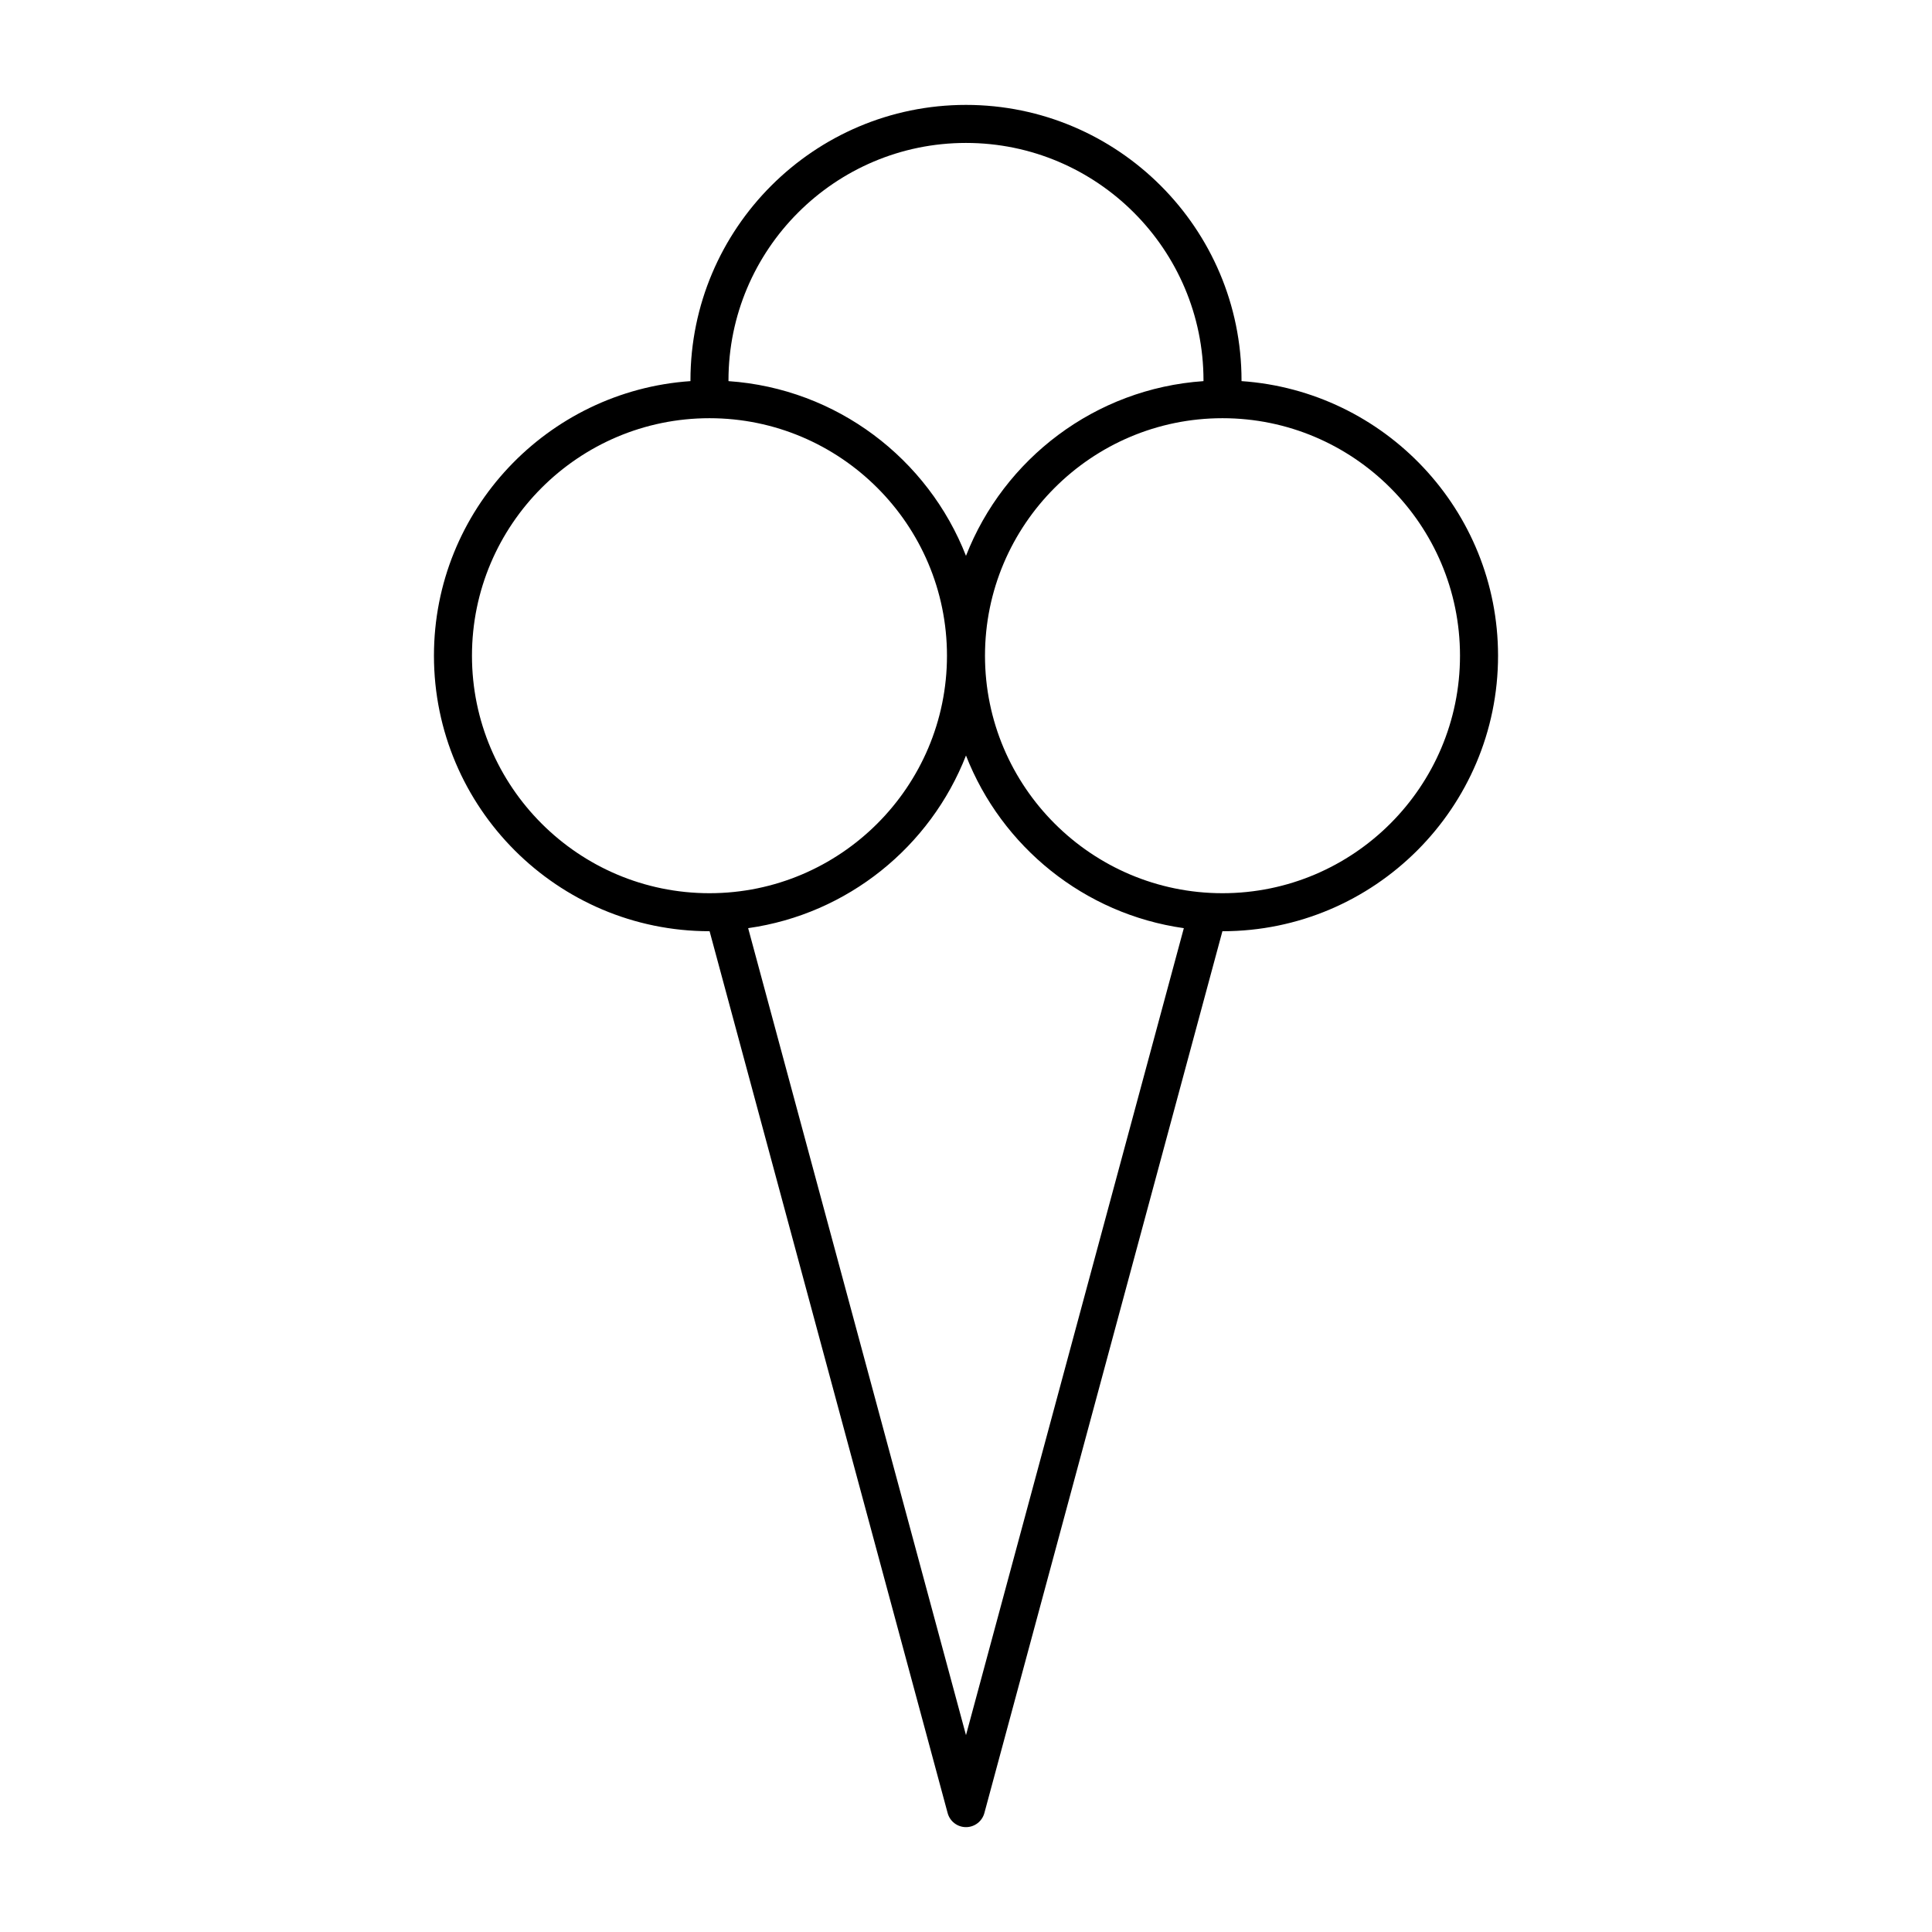 <?xml version="1.0" encoding="UTF-8"?>
<!-- The Best Svg Icon site in the world: iconSvg.co, Visit us! https://iconsvg.co -->
<svg fill="#000000" width="800px" height="800px" version="1.1" viewBox="144 144 512 512" xmlns="http://www.w3.org/2000/svg">
 <path d="m473.01 245c0-0.062 0.008-0.121 0.008-0.18 0-40.262-32.758-73.02-73.02-73.02s-73.02 32.758-73.02 73.02c0 0.062 0.008 0.121 0.008 0.18-37.914 2.606-67.984 34.199-67.984 72.762 0 40.262 32.758 73.02 73.02 73.02h0.027l63.086 233.7c0.59 2.199 2.582 3.727 4.863 3.727 2.277 0 4.269-1.527 4.867-3.723l63.086-233.7h0.027c40.262 0 73.02-32.754 73.02-73.02-0.004-38.566-30.078-70.16-67.988-72.766zm-73.012-63.121c34.707 0 62.941 28.234 62.941 62.941 0 0.062-0.004 0.121-0.008 0.184-28.727 1.977-52.891 20.594-62.934 46.301-10.043-25.707-34.211-44.324-62.934-46.301 0-0.062-0.008-0.121-0.008-0.184 0-34.707 28.234-62.941 62.941-62.941zm-67.98 198.83c-34.707 0-62.941-28.234-62.941-62.941s28.234-62.941 62.941-62.941c34.703 0 62.941 28.234 62.941 62.941 0 34.703-28.238 62.941-62.941 62.941zm67.98 223.12-57.73-213.86c26.418-3.738 48.301-21.617 57.73-45.75 9.43 24.137 31.312 42.016 57.73 45.754zm67.977-223.12c-34.703 0-62.941-28.238-62.941-62.941 0-34.707 28.234-62.941 62.941-62.941 34.707 0 62.941 28.234 62.941 62.941 0.004 34.703-28.234 62.941-62.941 62.941z"/>
</svg>